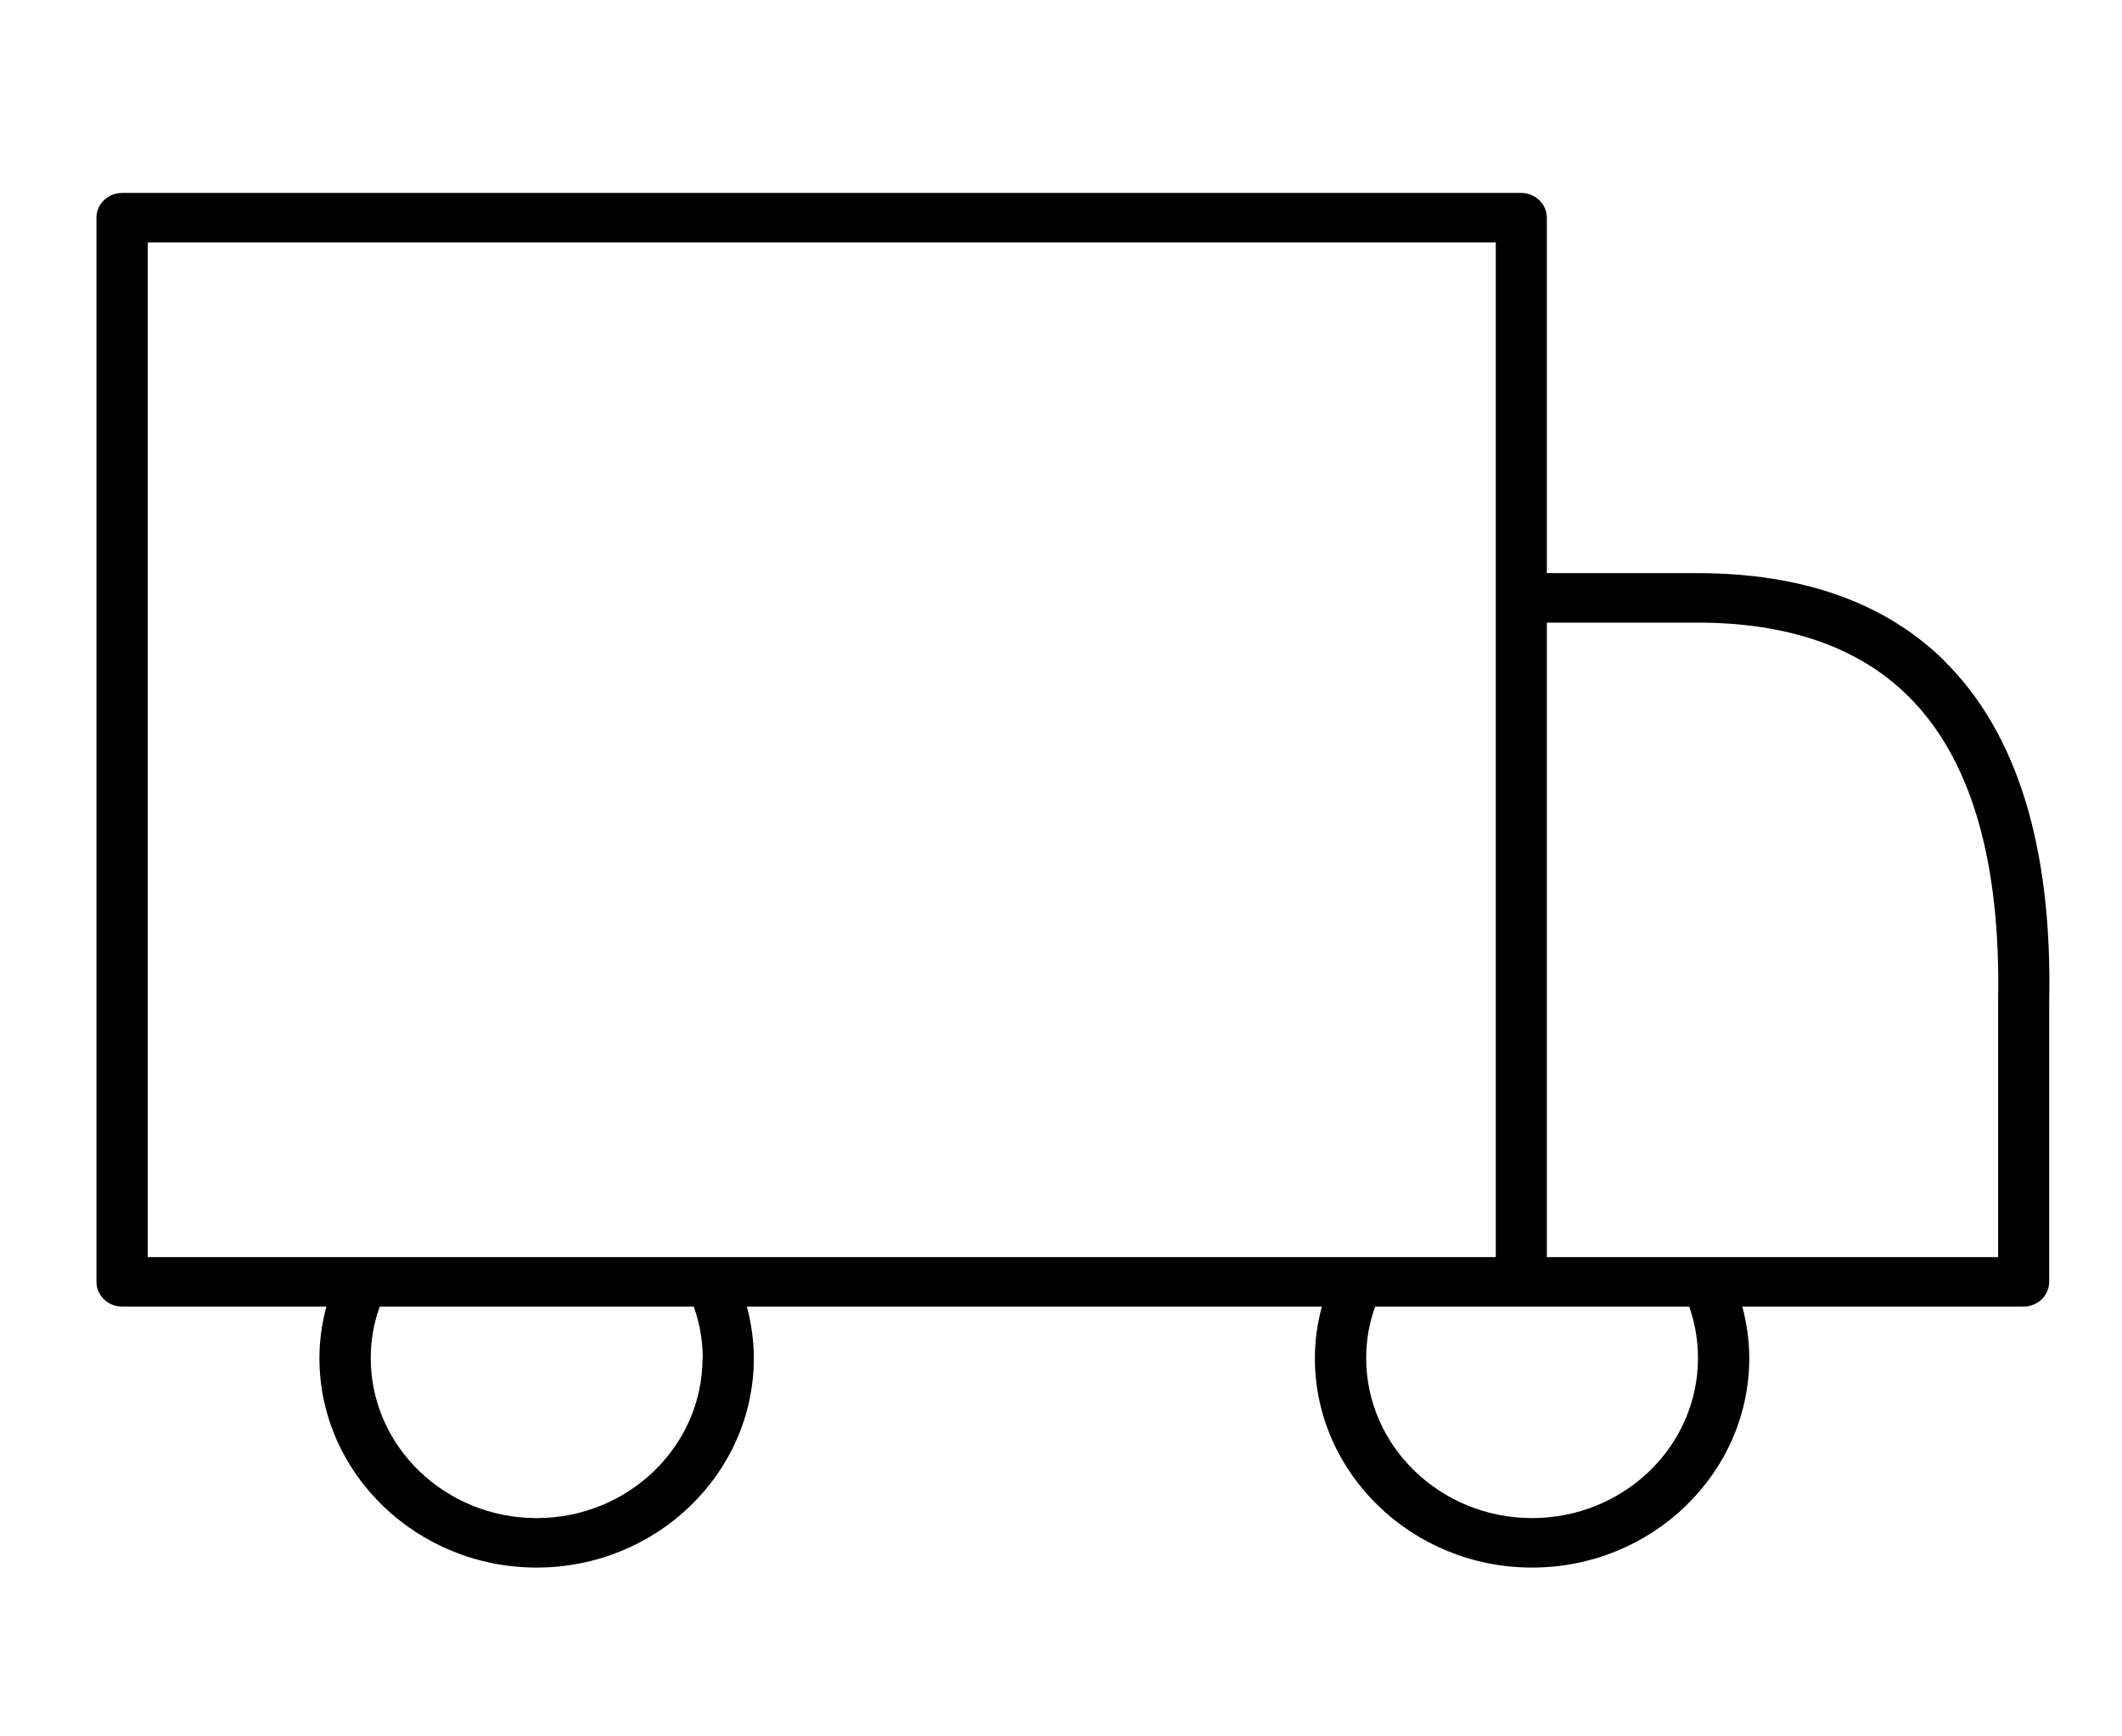 <svg fill="none" viewBox="0 0 66 54" height="54" width="66" xmlns="http://www.w3.org/2000/svg">
<g clip-path="url(#clip0_1345_3628)">
<path fill="black" d="M60.48 20.555C58.64 18.739 56.053 17.824 52.797 17.824H48.111V6.769C48.111 6.347 47.752 6 47.314 6H3.798C3.359 6 3 6.347 3 6.769V39.864C3 40.287 3.359 40.634 3.798 40.634H10.151C10.014 41.154 9.935 41.687 9.935 42.235C9.935 45.825 12.968 48.75 16.691 48.75C20.414 48.75 23.446 45.825 23.446 42.235C23.446 41.687 23.367 41.154 23.231 40.634H41.112C40.975 41.154 40.896 41.687 40.896 42.235C40.896 45.825 43.929 48.75 47.652 48.75C51.374 48.75 54.407 45.825 54.407 42.235C54.407 41.687 54.328 41.154 54.192 40.634H62.938C63.376 40.634 63.736 40.287 63.736 39.864V31.152C63.836 26.349 62.737 22.787 60.473 20.555H60.48ZM4.595 7.539H46.523V39.095H4.595V7.539ZM21.851 42.235C21.851 44.98 19.537 47.211 16.691 47.211C13.845 47.211 11.531 44.98 11.531 42.235C11.531 41.68 11.624 41.147 11.811 40.634H21.578C21.758 41.147 21.858 41.68 21.858 42.235H21.851ZM52.812 42.235C52.812 44.98 50.498 47.211 47.652 47.211C44.806 47.211 42.492 44.98 42.492 42.235C42.492 41.68 42.585 41.147 42.772 40.634H52.539C52.718 41.147 52.812 41.68 52.812 42.235ZM62.147 39.095H48.111V19.363H52.797C55.607 19.363 57.806 20.125 59.337 21.636C61.292 23.556 62.234 26.751 62.147 31.139V39.095Z"></path>
</g>
<defs>
<clipPath id="clip0_1345_3628">
<rect transform="translate(3 6)" fill="white" height="42.75" width="60.75"></rect>
</clipPath>
</defs>
</svg>

